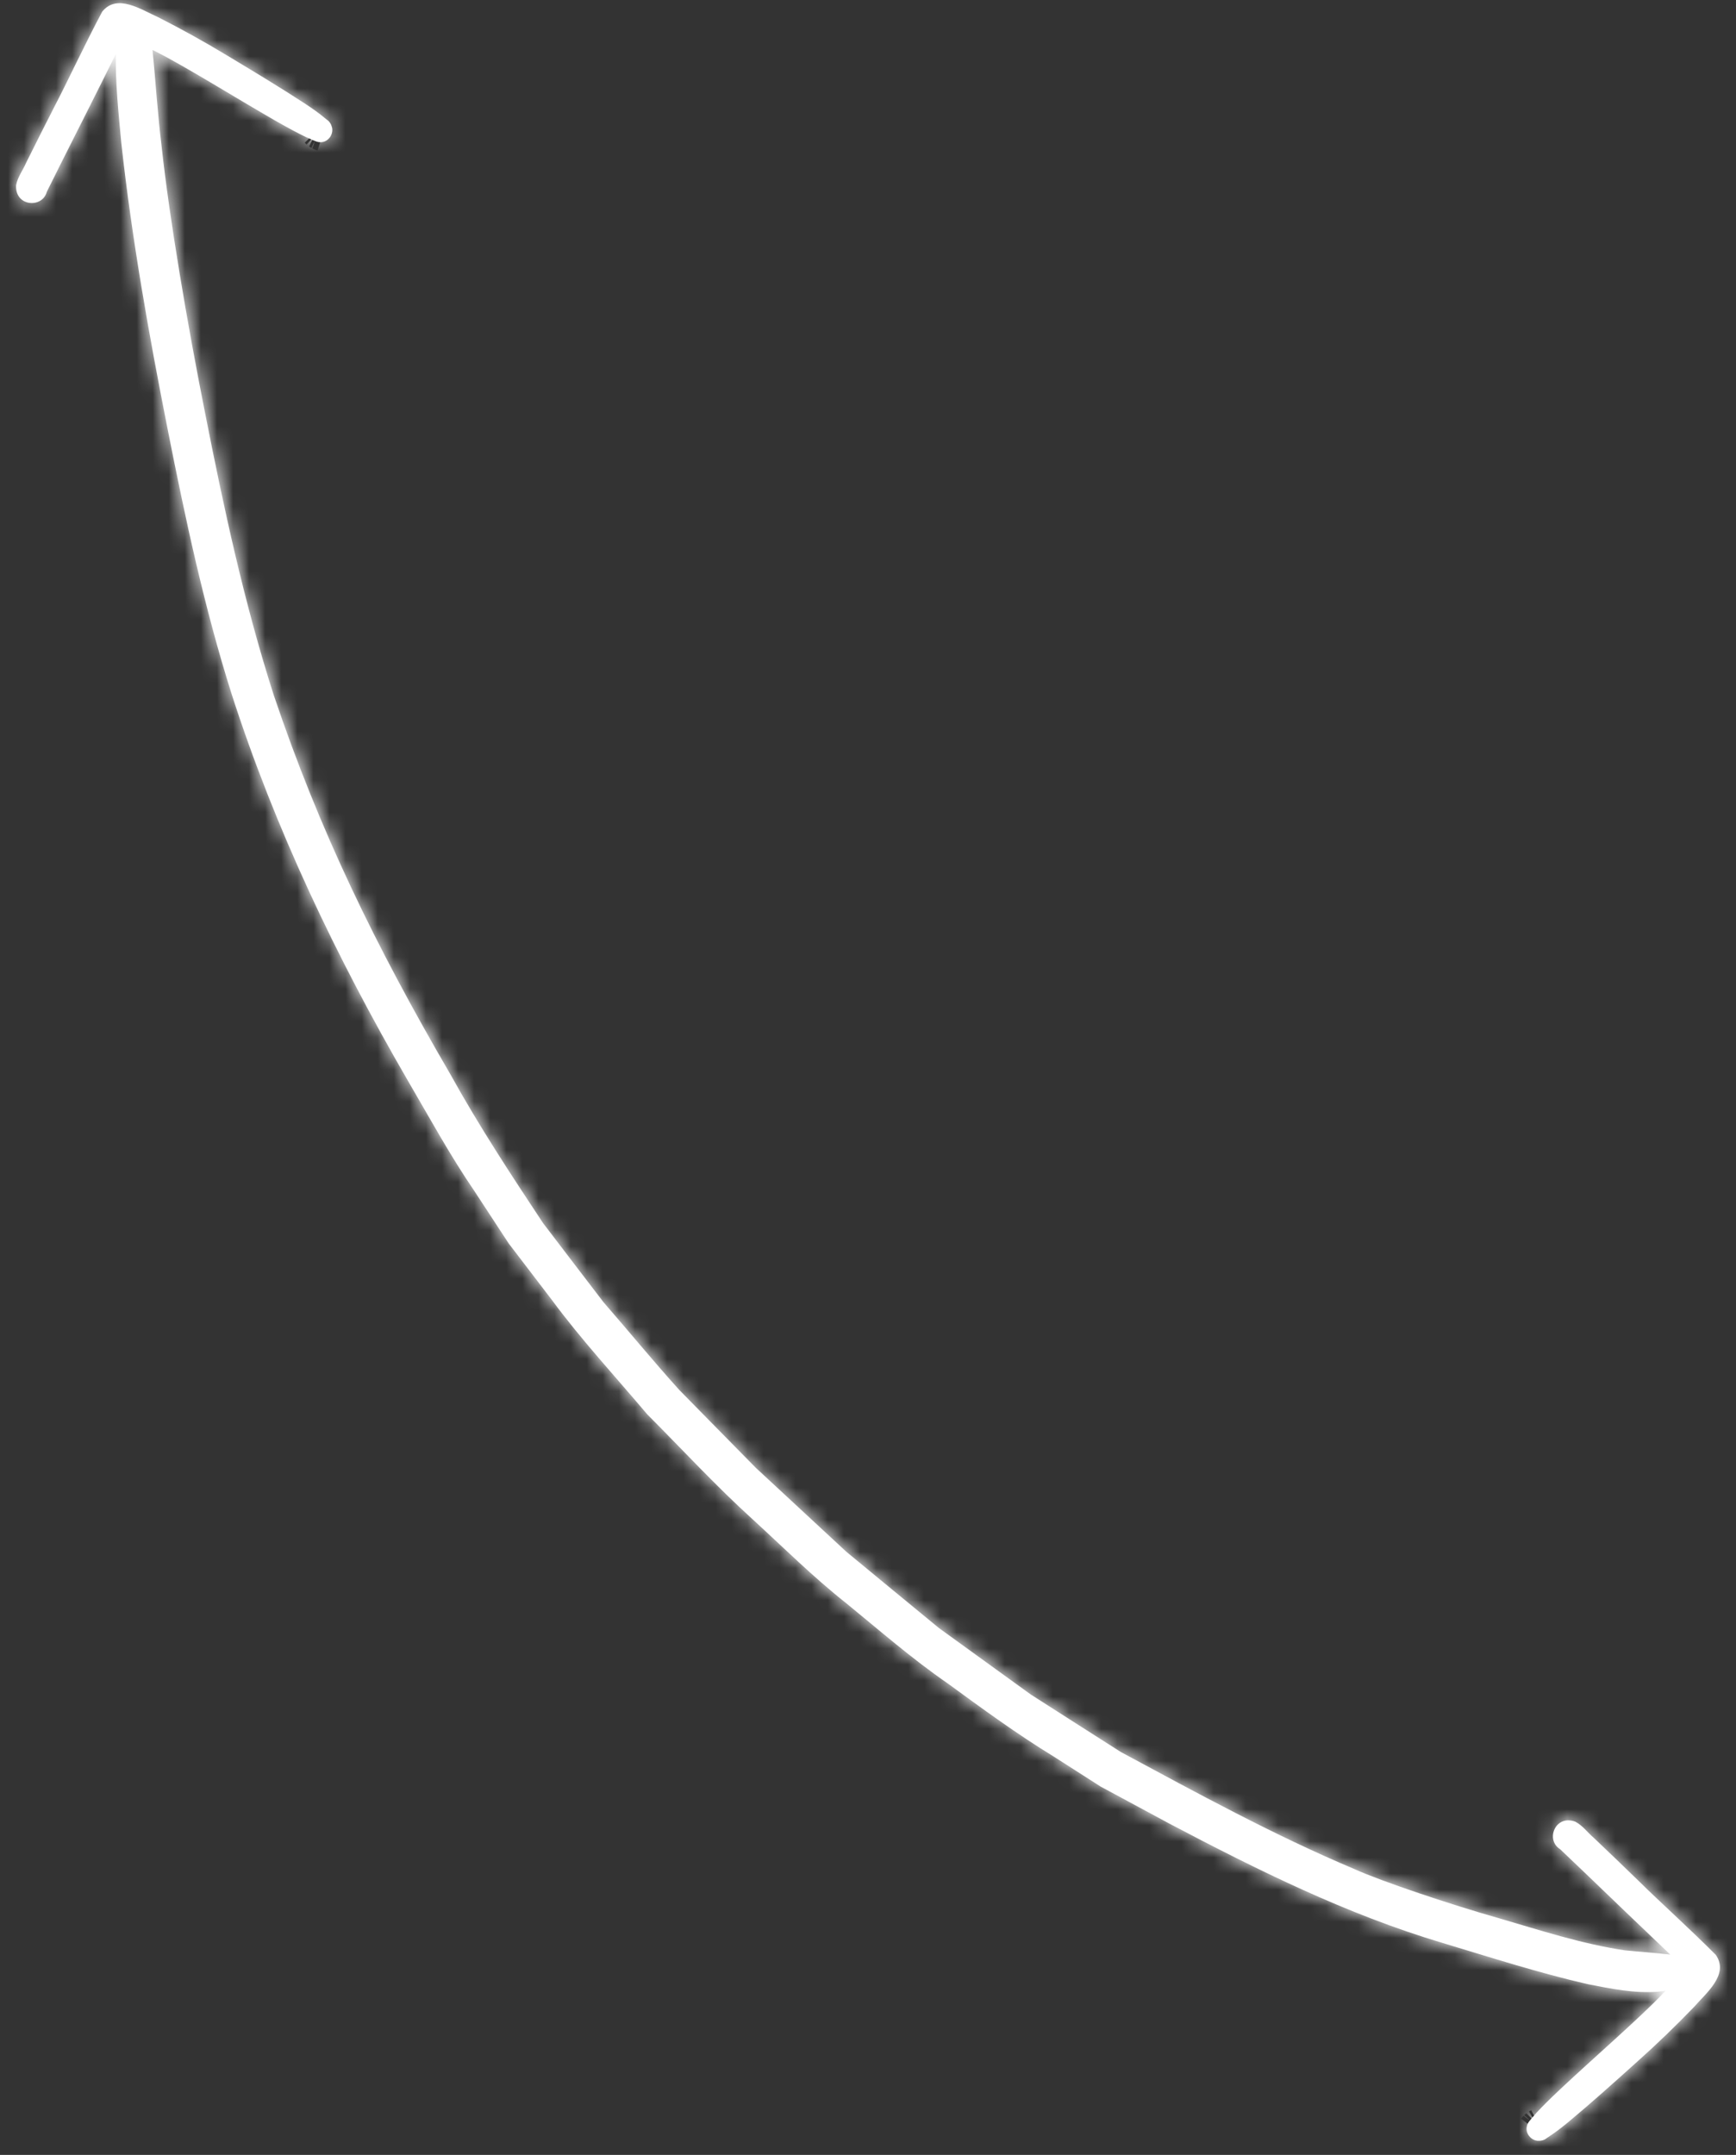 <svg width="108" height="134" viewBox="0 0 108 134" fill="none" xmlns="http://www.w3.org/2000/svg">
<rect x="0" y="0" width="108" height="134" fill="#333333" stroke="none"/>
<mask id="path-1-inside-1_9210_1147" fill="white">
<path d="M1.003 11.519C1.091 11.015 1.425 10.593 1.624 10.126C2.215 8.941 2.809 7.755 3.414 6.577C4.12 5.239 5.291 2.724 6.364 0.715L6.366 0.717C7.292 -0.426 8.806 0.615 9.845 1.074C11.283 1.804 12.697 2.584 14.079 3.421C15.737 4.416 17.395 5.411 19.013 6.469C19.407 6.732 19.798 7.001 20.163 7.306C20.232 7.363 20.304 7.416 20.371 7.473C20.36 7.463 20.353 7.455 20.349 7.454C20.523 7.572 20.617 7.755 20.663 7.957C20.736 8.359 20.445 8.777 20.048 8.835C19.893 8.861 19.734 8.832 19.593 8.764C19.401 8.695 19.216 8.593 19.025 8.52C18.492 8.255 18.167 8.093 17.147 7.515C14.679 6.1 11.562 4.151 9.756 3.24C9.668 3.195 9.578 3.152 9.49 3.106C9.682 5.094 9.808 7.09 10.051 9.075C10.544 13.631 11.653 20.128 12.748 25.631C13.916 31.563 15.185 37.488 17.038 43.251C19.879 51.665 23.352 58.804 28.037 66.837C29.792 70.008 31.78 73.033 33.782 76.054C35.033 77.698 36.292 79.339 37.548 80.981C39.129 82.795 40.655 84.661 42.27 86.444C43.859 88.058 45.441 89.674 47.032 91.285L52.654 96.496C54.571 98.083 56.498 99.661 58.42 101.244C60.321 102.62 62.223 103.998 64.127 105.371C65.997 106.562 67.864 107.766 69.737 108.952C74.502 111.516 79.266 114.121 84.258 116.226C85.964 116.999 90.342 118.459 93.19 119.265C95.792 120.024 98.385 120.876 101.073 121.279C102.016 121.378 102.972 121.429 103.915 121.546C102.013 119.743 100.172 117.968 98.685 116.541C98.145 116.031 97.61 115.513 97.07 115.002C97.06 114.993 97.05 114.987 97.04 114.978C96.137 114.401 96.759 112.815 98.002 113.28C98.458 113.513 98.764 113.956 99.152 114.283C100.111 115.196 101.07 116.112 102.018 117.036C103.09 118.104 105.151 119.96 106.757 121.576L106.755 121.578C107.575 122.798 106.135 123.94 105.391 124.798C104.271 125.959 103.11 127.082 101.905 128.158C100.468 129.451 99.03 130.744 97.544 131.98C97.176 132.279 96.805 132.574 96.406 132.834C96.331 132.883 96.259 132.936 96.184 132.983C96.198 132.976 96.207 132.972 96.21 132.969C96.046 133.1 95.842 133.137 95.636 133.121C95.231 133.072 94.917 132.671 94.978 132.274C94.998 132.119 95.073 131.975 95.18 131.861C95.302 131.698 95.453 131.55 95.579 131.389C95.989 130.957 96.24 130.694 97.092 129.89C99.168 127.945 101.946 125.537 103.347 124.078C103.442 123.981 103.535 123.882 103.63 123.785C103.482 123.813 103.332 123.835 103.181 123.849C101.706 123.97 100.222 123.668 98.778 123.383C95.715 122.682 92.717 121.713 89.709 120.809C83.775 119.038 78.215 116.277 72.752 113.401L68.472 111.096C67.506 110.477 66.539 109.858 65.573 109.241C63.276 107.839 61.108 106.25 58.935 104.665C56.72 103.138 54.697 101.368 52.615 99.67C50.584 98.065 48.749 96.238 46.841 94.493C44.548 92.416 42.45 90.137 40.266 87.949C38.276 85.592 36.175 83.328 34.34 80.844L31.649 77.325C30.938 76.239 30.227 75.154 29.516 74.068C27.988 71.834 26.695 69.456 25.329 67.121C20.923 59.52 17.113 51.542 14.414 43.169C12.71 37.791 11.534 32.266 10.439 26.739C9.266 20.825 8.206 14.883 7.547 8.889C7.375 7.055 7.18 5.207 7.205 3.364C6.027 5.738 4.856 8.049 3.919 9.909C3.59 10.575 3.252 11.238 2.922 11.905C2.917 11.917 2.913 11.929 2.908 11.94C2.621 12.973 0.923 12.844 1.003 11.519Z"/>
</mask>
<path d="M1.003 11.519C1.091 11.015 1.425 10.593 1.624 10.126C2.215 8.941 2.809 7.755 3.414 6.577C4.12 5.239 5.291 2.724 6.364 0.715L6.366 0.717C7.292 -0.426 8.806 0.615 9.845 1.074C11.283 1.804 12.697 2.584 14.079 3.421C15.737 4.416 17.395 5.411 19.013 6.469C19.407 6.732 19.798 7.001 20.163 7.306C20.232 7.363 20.304 7.416 20.371 7.473C20.36 7.463 20.353 7.455 20.349 7.454C20.523 7.572 20.617 7.755 20.663 7.957C20.736 8.359 20.445 8.777 20.048 8.835C19.893 8.861 19.734 8.832 19.593 8.764C19.401 8.695 19.216 8.593 19.025 8.52C18.492 8.255 18.167 8.093 17.147 7.515C14.679 6.1 11.562 4.151 9.756 3.24C9.668 3.195 9.578 3.152 9.49 3.106C9.682 5.094 9.808 7.09 10.051 9.075C10.544 13.631 11.653 20.128 12.748 25.631C13.916 31.563 15.185 37.488 17.038 43.251C19.879 51.665 23.352 58.804 28.037 66.837C29.792 70.008 31.78 73.033 33.782 76.054C35.033 77.698 36.292 79.339 37.548 80.981C39.129 82.795 40.655 84.661 42.27 86.444C43.859 88.058 45.441 89.674 47.032 91.285L52.654 96.496C54.571 98.083 56.498 99.661 58.42 101.244C60.321 102.62 62.223 103.998 64.127 105.371C65.997 106.562 67.864 107.766 69.737 108.952C74.502 111.516 79.266 114.121 84.258 116.226C85.964 116.999 90.342 118.459 93.19 119.265C95.792 120.024 98.385 120.876 101.073 121.279C102.016 121.378 102.972 121.429 103.915 121.546C102.013 119.743 100.172 117.968 98.685 116.541C98.145 116.031 97.61 115.513 97.07 115.002C97.06 114.993 97.05 114.987 97.04 114.978C96.137 114.401 96.759 112.815 98.002 113.28C98.458 113.513 98.764 113.956 99.152 114.283C100.111 115.196 101.07 116.112 102.018 117.036C103.09 118.104 105.151 119.96 106.757 121.576L106.755 121.578C107.575 122.798 106.135 123.94 105.391 124.798C104.271 125.959 103.11 127.082 101.905 128.158C100.468 129.451 99.03 130.744 97.544 131.98C97.176 132.279 96.805 132.574 96.406 132.834C96.331 132.883 96.259 132.936 96.184 132.983C96.198 132.976 96.207 132.972 96.21 132.969C96.046 133.1 95.842 133.137 95.636 133.121C95.231 133.072 94.917 132.671 94.978 132.274C94.998 132.119 95.073 131.975 95.18 131.861C95.302 131.698 95.453 131.55 95.579 131.389C95.989 130.957 96.24 130.694 97.092 129.89C99.168 127.945 101.946 125.537 103.347 124.078C103.442 123.981 103.535 123.882 103.63 123.785C103.482 123.813 103.332 123.835 103.181 123.849C101.706 123.97 100.222 123.668 98.778 123.383C95.715 122.682 92.717 121.713 89.709 120.809C83.775 119.038 78.215 116.277 72.752 113.401L68.472 111.096C67.506 110.477 66.539 109.858 65.573 109.241C63.276 107.839 61.108 106.25 58.935 104.665C56.72 103.138 54.697 101.368 52.615 99.67C50.584 98.065 48.749 96.238 46.841 94.493C44.548 92.416 42.45 90.137 40.266 87.949C38.276 85.592 36.175 83.328 34.34 80.844L31.649 77.325C30.938 76.239 30.227 75.154 29.516 74.068C27.988 71.834 26.695 69.456 25.329 67.121C20.923 59.52 17.113 51.542 14.414 43.169C12.71 37.791 11.534 32.266 10.439 26.739C9.266 20.825 8.206 14.883 7.547 8.889C7.375 7.055 7.18 5.207 7.205 3.364C6.027 5.738 4.856 8.049 3.919 9.909C3.59 10.575 3.252 11.238 2.922 11.905C2.917 11.917 2.913 11.929 2.908 11.94C2.621 12.973 0.923 12.844 1.003 11.519Z" fill="white"/>
<path d="M1.003 11.519L-0.967 11.175L-0.987 11.286L-0.994 11.399L1.003 11.519ZM1.624 10.126L-0.166 9.233L-0.193 9.288L-0.217 9.344L1.624 10.126ZM3.414 6.577L1.645 5.643L1.64 5.653L1.635 5.663L3.414 6.577ZM6.364 0.715L7.778 -0.7L5.871 -2.607L4.6 -0.228L6.364 0.715ZM6.366 0.717L4.952 2.131L6.522 3.701L7.92 1.976L6.366 0.717ZM9.845 1.074L10.75 -0.709L10.702 -0.734L10.653 -0.755L9.845 1.074ZM14.079 3.421L13.043 5.132L13.05 5.136L14.079 3.421ZM19.013 6.469L20.126 4.807L20.117 4.801L20.108 4.795L19.013 6.469ZM20.163 7.306L18.881 8.841L18.883 8.842L20.163 7.306ZM20.371 7.473L19.068 8.991L21.791 6.065L20.371 7.473ZM20.349 7.454L20.942 5.544L19.229 9.111L20.349 7.454ZM20.663 7.957L22.631 7.601L22.623 7.559L22.614 7.518L20.663 7.957ZM20.048 8.835L19.761 6.855L19.735 6.859L19.709 6.864L20.048 8.835ZM19.593 8.764L20.472 6.967L20.372 6.918L20.268 6.881L19.593 8.764ZM19.025 8.52L18.135 10.311L18.223 10.355L18.314 10.39L19.025 8.52ZM17.147 7.515L16.153 9.25L16.16 9.254L17.147 7.515ZM9.756 3.24L8.838 5.017L8.846 5.021L8.855 5.026L9.756 3.24ZM9.49 3.106L10.405 1.328L7.147 -0.348L7.499 3.299L9.49 3.106ZM10.051 9.075L12.039 8.86L12.037 8.846L12.036 8.833L10.051 9.075ZM12.748 25.631L14.71 25.244L14.709 25.24L12.748 25.631ZM17.038 43.251L15.134 43.863L15.138 43.877L15.143 43.891L17.038 43.251ZM28.037 66.837L29.787 65.868L29.776 65.849L29.765 65.829L28.037 66.837ZM33.782 76.054L32.115 77.158L32.151 77.213L32.19 77.264L33.782 76.054ZM37.548 80.981L35.959 82.196L35.998 82.247L36.04 82.296L37.548 80.981ZM42.27 86.444L40.788 87.787L40.816 87.818L40.845 87.847L42.27 86.444ZM47.032 91.285L45.609 92.69L45.64 92.722L45.672 92.752L47.032 91.285ZM52.654 96.496L51.294 97.963L51.336 98.001L51.379 98.037L52.654 96.496ZM58.42 101.244L57.148 102.788L57.197 102.828L57.248 102.864L58.42 101.244ZM64.127 105.371L62.957 106.993L63.004 107.027L63.053 107.058L64.127 105.371ZM69.737 108.952L68.667 110.642L68.727 110.68L68.789 110.713L69.737 108.952ZM84.258 116.226L85.082 114.404L85.059 114.394L85.035 114.384L84.258 116.226ZM93.19 119.265L93.75 117.345L93.743 117.342L93.735 117.34L93.19 119.265ZM101.073 121.279L100.777 123.257L100.82 123.264L100.864 123.268L101.073 121.279ZM103.915 121.546L103.67 123.531L109.7 124.274L105.291 120.094L103.915 121.546ZM98.685 116.541L100.07 115.098L100.064 115.092L100.057 115.086L98.685 116.541ZM97.07 115.002L98.445 113.549L98.408 113.514L98.369 113.481L97.07 115.002ZM97.04 114.978L98.339 113.458L98.234 113.368L98.118 113.294L97.04 114.978ZM98.002 113.28L98.91 111.498L98.809 111.447L98.702 111.407L98.002 113.28ZM99.152 114.283L100.531 112.835L100.487 112.792L100.439 112.752L99.152 114.283ZM102.018 117.036L103.43 115.619L103.422 115.611L103.414 115.603L102.018 117.036ZM106.757 121.576L108.171 122.99L109.581 121.581L108.175 120.166L106.757 121.576ZM106.755 121.578L105.34 120.164L104.177 121.328L105.095 122.694L106.755 121.578ZM105.391 124.798L106.831 126.186L106.868 126.148L106.903 126.107L105.391 124.798ZM101.905 128.158L100.573 126.666L100.568 126.671L101.905 128.158ZM97.544 131.98L98.806 133.532L98.814 133.525L98.823 133.518L97.544 131.98ZM96.406 132.834L95.315 131.158L95.313 131.159L96.406 132.834ZM96.184 132.983L95.117 131.292L97.115 134.754L96.184 132.983ZM96.21 132.969L97.79 134.194L94.955 131.411L96.21 132.969ZM95.636 133.121L95.398 135.107L95.441 135.112L95.484 135.115L95.636 133.121ZM94.978 132.274L96.954 132.582L96.959 132.555L96.962 132.529L94.978 132.274ZM95.18 131.861L96.639 133.228L96.715 133.147L96.781 133.059L95.18 131.861ZM95.579 131.389L94.128 130.012L94.061 130.083L94.001 130.16L95.579 131.389ZM97.092 129.89L95.725 128.43L95.718 128.436L97.092 129.89ZM103.347 124.078L101.918 122.679L101.911 122.686L101.905 122.693L103.347 124.078ZM103.63 123.785L105.064 125.179L109.473 120.644L103.258 121.82L103.63 123.785ZM103.181 123.849L103.344 125.843L103.358 125.842L103.373 125.84L103.181 123.849ZM98.778 123.383L98.332 125.332L98.361 125.339L98.391 125.345L98.778 123.383ZM89.709 120.809L90.284 118.894L90.281 118.893L89.709 120.809ZM72.752 113.401L71.803 115.162L71.812 115.166L71.82 115.171L72.752 113.401ZM68.472 111.096L67.394 112.78L67.457 112.821L67.524 112.856L68.472 111.096ZM65.573 109.241L66.649 107.555L66.632 107.544L66.615 107.534L65.573 109.241ZM58.935 104.665L60.114 103.049L60.092 103.033L60.071 103.018L58.935 104.665ZM52.615 99.67L53.879 98.12L53.867 98.11L53.855 98.101L52.615 99.67ZM46.841 94.493L48.19 93.017L48.183 93.011L46.841 94.493ZM40.266 87.949L38.738 89.24L38.792 89.303L38.851 89.362L40.266 87.949ZM34.34 80.844L35.948 79.655L35.938 79.642L35.928 79.629L34.34 80.844ZM31.649 77.325L29.976 78.42L30.016 78.482L30.06 78.54L31.649 77.325ZM29.516 74.068L31.19 72.973L31.179 72.956L31.167 72.939L29.516 74.068ZM25.329 67.121L23.599 68.124L23.603 68.131L25.329 67.121ZM14.414 43.169L12.507 43.773L12.51 43.782L14.414 43.169ZM10.439 26.739L12.401 26.35L12.401 26.35L10.439 26.739ZM7.547 8.889L5.555 9.075L5.557 9.091L5.559 9.107L7.547 8.889ZM7.205 3.364L9.205 3.392L5.413 2.475L7.205 3.364ZM3.919 9.909L2.133 9.009L2.129 9.017L2.125 9.025L3.919 9.909ZM2.922 11.905L1.13 11.017L1.106 11.064L1.086 11.112L2.922 11.905ZM2.908 11.94L1.073 11.145L1.018 11.271L0.981 11.404L2.908 11.94ZM1.003 11.519L2.973 11.864C2.962 11.928 2.947 11.921 3.042 11.74C3.064 11.698 3.088 11.654 3.118 11.598C3.146 11.547 3.183 11.48 3.218 11.415C3.289 11.282 3.38 11.106 3.465 10.908L1.624 10.126L-0.217 9.344C-0.274 9.478 -0.307 9.515 -0.498 9.877C-0.642 10.15 -0.868 10.606 -0.967 11.175L1.003 11.519ZM1.624 10.126L3.413 11.019C4.005 9.834 4.594 8.658 5.193 7.491L3.414 6.577L1.635 5.663C1.024 6.853 0.426 8.047 -0.166 9.233L1.624 10.126ZM3.414 6.577L5.182 7.511C5.553 6.809 6.04 5.808 6.546 4.78C7.061 3.732 7.609 2.629 8.128 1.657L6.364 0.715L4.6 -0.228C4.046 0.81 3.471 1.968 2.957 3.015C2.432 4.082 1.981 5.007 1.645 5.643L3.414 6.577ZM6.364 0.715L4.95 2.129L4.952 2.131L6.366 0.717L7.78 -0.698L7.778 -0.7L6.364 0.715ZM6.366 0.717L7.92 1.976C7.862 2.047 7.719 2.154 7.534 2.19C7.405 2.215 7.377 2.18 7.524 2.221C7.666 2.261 7.857 2.338 8.132 2.469C8.269 2.534 8.396 2.598 8.552 2.675C8.697 2.746 8.866 2.828 9.036 2.904L9.845 1.074L10.653 -0.755C10.416 -0.86 10.262 -0.947 9.854 -1.141C9.524 -1.299 9.084 -1.496 8.602 -1.631C8.125 -1.765 7.479 -1.874 6.774 -1.737C6.012 -1.59 5.333 -1.185 4.812 -0.543L6.366 0.717ZM9.845 1.074L8.939 2.858C10.337 3.567 11.707 4.323 13.043 5.132L14.079 3.421L15.114 1.71C13.687 0.846 12.23 0.042 10.75 -0.709L9.845 1.074ZM14.079 3.421L13.05 5.136C14.713 6.134 16.338 7.109 17.919 8.143L19.013 6.469L20.108 4.795C18.451 3.712 16.76 2.697 15.108 1.706L14.079 3.421ZM19.013 6.469L17.901 8.131C18.29 8.391 18.604 8.609 18.881 8.841L20.163 7.306L21.445 5.77C20.992 5.392 20.525 5.074 20.126 4.807L19.013 6.469ZM20.163 7.306L18.883 8.842C18.943 8.892 19.003 8.939 19.029 8.96C19.064 8.987 19.069 8.992 19.068 8.991L20.371 7.473L21.674 5.956C21.605 5.897 21.541 5.847 21.506 5.819C21.462 5.784 21.452 5.776 21.443 5.769L20.163 7.306ZM20.371 7.473L21.791 6.065C21.818 6.092 21.767 6.041 21.736 6.011C21.715 5.991 21.655 5.935 21.572 5.871C21.529 5.837 21.46 5.787 21.37 5.734C21.285 5.684 21.138 5.605 20.942 5.544L20.349 7.454L19.757 9.364C19.561 9.303 19.416 9.225 19.332 9.176C19.243 9.123 19.175 9.074 19.133 9.041C19.053 8.979 18.996 8.925 18.979 8.909C18.955 8.886 18.913 8.844 18.951 8.882L20.371 7.473ZM20.349 7.454L19.229 9.111C18.843 8.85 18.735 8.501 18.712 8.396L20.663 7.957L22.614 7.518C22.5 7.01 22.203 6.293 21.47 5.797L20.349 7.454ZM20.663 7.957L18.695 8.313C18.626 7.934 18.734 7.606 18.892 7.379C19.05 7.153 19.34 6.916 19.761 6.855L20.048 8.835L20.334 10.814C21.905 10.587 22.895 9.064 22.631 7.601L20.663 7.957ZM20.048 8.835L19.709 6.864C20.022 6.81 20.287 6.876 20.472 6.967L19.593 8.764L18.715 10.56C19.181 10.788 19.764 10.913 20.387 10.806L20.048 8.835ZM19.593 8.764L20.268 6.881C20.27 6.881 20.262 6.879 20.24 6.869C20.216 6.859 20.188 6.846 20.141 6.825C20.067 6.791 19.906 6.716 19.736 6.651L19.025 8.52L18.314 10.39C18.335 10.398 18.363 10.41 18.477 10.462C18.566 10.503 18.732 10.579 18.919 10.646L19.593 8.764ZM19.025 8.52L19.915 6.729C19.412 6.479 19.12 6.334 18.134 5.775L17.147 7.515L16.16 9.254C17.214 9.852 17.571 10.031 18.135 10.311L19.025 8.52ZM17.147 7.515L18.142 5.779C15.81 4.443 12.517 2.393 10.656 1.454L9.756 3.24L8.855 5.026C10.607 5.91 13.549 7.757 16.153 9.25L17.147 7.515ZM9.756 3.24L10.673 1.463C10.614 1.433 10.557 1.404 10.514 1.383C10.467 1.359 10.435 1.343 10.405 1.328L9.49 3.106L8.575 4.885C8.633 4.915 8.69 4.943 8.731 4.964C8.777 4.986 8.809 5.002 8.838 5.017L9.756 3.24ZM9.49 3.106L7.499 3.299C7.682 5.187 7.82 7.31 8.065 9.318L10.051 9.075L12.036 8.833C11.796 6.869 11.682 5.001 11.481 2.914L9.49 3.106ZM10.051 9.075L8.062 9.29C8.565 13.932 9.686 20.495 10.786 26.021L12.748 25.631L14.709 25.24C13.619 19.762 12.523 13.331 12.039 8.86L10.051 9.075ZM12.748 25.631L10.786 26.017C11.956 31.961 13.243 37.983 15.134 43.863L17.038 43.251L18.942 42.639C17.127 36.994 15.876 31.165 14.71 25.244L12.748 25.631ZM17.038 43.251L15.143 43.891C18.038 52.464 21.575 59.727 26.309 67.844L28.037 66.837L29.765 65.829C25.128 57.88 21.72 50.865 18.933 42.611L17.038 43.251ZM28.037 66.837L26.287 67.805C28.086 71.056 30.117 74.143 32.115 77.158L33.782 76.054L35.449 74.949C33.444 71.923 31.498 68.961 29.787 65.868L28.037 66.837ZM33.782 76.054L32.19 77.264C33.442 78.911 34.708 80.559 35.959 82.196L37.548 80.981L39.137 79.767C37.877 78.119 36.623 76.486 35.374 74.843L33.782 76.054ZM37.548 80.981L36.04 82.296C37.555 84.033 39.168 85.998 40.788 87.787L42.27 86.444L43.752 85.102C42.143 83.324 40.704 81.558 39.055 79.667L37.548 80.981ZM42.27 86.444L40.845 87.847C42.428 89.455 44.018 91.078 45.609 92.69L47.032 91.285L48.455 89.88C46.865 88.269 45.29 86.66 43.696 85.041L42.27 86.444ZM47.032 91.285L45.672 92.752L51.294 97.963L52.654 96.496L54.014 95.029L48.392 89.818L47.032 91.285ZM52.654 96.496L51.379 98.037C53.298 99.626 55.232 101.21 57.148 102.788L58.42 101.244L59.691 99.7C57.764 98.113 55.844 96.54 53.929 94.955L52.654 96.496ZM58.42 101.244L57.248 102.864C59.147 104.239 61.051 105.619 62.957 106.993L64.127 105.371L65.297 103.749C63.394 102.377 61.496 101.001 59.592 99.624L58.42 101.244ZM64.127 105.371L63.053 107.058C64.905 108.237 66.797 109.457 68.667 110.642L69.737 108.952L70.807 107.262C68.931 106.074 67.09 104.887 65.201 103.684L64.127 105.371ZM69.737 108.952L68.789 110.713C73.528 113.263 78.383 115.919 83.48 118.069L84.258 116.226L85.035 114.384C80.148 112.323 75.476 109.769 70.685 107.191L69.737 108.952ZM84.258 116.226L83.433 118.048C85.28 118.885 89.775 120.377 92.646 121.189L93.19 119.265L93.735 117.34C90.909 116.541 86.648 115.113 85.082 114.404L84.258 116.226ZM93.19 119.265L92.63 121.184C95.139 121.916 97.915 122.828 100.777 123.257L101.073 121.279L101.369 119.301C98.854 118.924 96.445 118.131 93.75 117.345L93.19 119.265ZM101.073 121.279L100.864 123.268C102.007 123.388 102.686 123.409 103.67 123.531L103.915 121.546L104.16 119.561C103.257 119.45 102.024 119.368 101.282 119.29L101.073 121.279ZM103.915 121.546L105.291 120.094C103.395 118.297 101.561 116.529 100.07 115.098L98.685 116.541L97.3 117.984C98.783 119.407 100.631 121.189 102.539 122.997L103.915 121.546ZM98.685 116.541L100.057 115.086C99.487 114.548 99.04 114.112 98.445 113.549L97.07 115.002L95.695 116.454C96.181 116.914 96.802 117.514 97.313 117.996L98.685 116.541ZM97.07 115.002L98.369 113.481C98.331 113.449 98.299 113.423 98.277 113.407C98.267 113.399 98.258 113.392 98.252 113.388C98.246 113.383 98.241 113.38 98.24 113.379C98.239 113.378 98.241 113.38 98.244 113.382C98.247 113.384 98.254 113.389 98.262 113.396C98.278 113.408 98.306 113.429 98.339 113.458L97.04 114.978L95.741 116.499C95.779 116.532 95.811 116.557 95.833 116.573C95.843 116.581 95.852 116.588 95.858 116.593C95.864 116.597 95.869 116.6 95.87 116.601C95.871 116.602 95.869 116.601 95.866 116.598C95.863 116.596 95.856 116.591 95.848 116.585C95.832 116.572 95.804 116.551 95.771 116.522L97.07 115.002ZM97.04 114.978L98.118 113.294C98.689 113.659 98.666 114.3 98.518 114.607C98.43 114.789 98.257 114.993 97.977 115.111C97.672 115.239 97.412 115.195 97.301 115.153L98.002 113.28L98.702 111.407C97.97 111.133 97.166 111.112 96.423 111.425C95.705 111.728 95.2 112.278 94.915 112.87C94.371 113.998 94.488 115.72 95.962 116.663L97.04 114.978ZM98.002 113.28L97.094 115.062C97.036 115.033 97.048 115.021 97.193 115.165C97.226 115.198 97.262 115.234 97.306 115.28C97.347 115.322 97.4 115.376 97.452 115.429C97.558 115.536 97.7 115.675 97.865 115.814L99.152 114.283L100.439 112.752C100.329 112.659 100.302 112.616 100.012 112.328C99.793 112.11 99.424 111.76 98.91 111.498L98.002 113.28ZM99.152 114.283L97.773 115.732C98.731 116.644 99.683 117.553 100.623 118.469L102.018 117.036L103.414 115.603C102.457 114.671 101.491 113.749 100.531 112.835L99.152 114.283ZM102.018 117.036L100.606 118.453C101.169 119.013 101.983 119.773 102.817 120.557C103.667 121.357 104.562 122.205 105.338 122.986L106.757 121.576L108.175 120.166C107.346 119.332 106.407 118.443 105.558 117.644C104.692 116.829 103.939 116.127 103.43 115.619L102.018 117.036ZM106.757 121.576L105.342 120.162L105.34 120.164L106.755 121.578L108.169 122.992L108.171 122.99L106.757 121.576ZM106.755 121.578L105.095 122.694C105.044 122.618 104.984 122.449 105.004 122.262C105.018 122.131 105.059 122.114 104.977 122.242C104.897 122.367 104.767 122.527 104.561 122.751C104.458 122.863 104.36 122.965 104.241 123.092C104.13 123.21 104.002 123.347 103.88 123.488L105.391 124.798L106.903 126.107C107.072 125.912 107.201 125.79 107.506 125.457C107.753 125.188 108.071 124.826 108.342 124.405C108.61 123.988 108.904 123.403 108.981 122.688C109.063 121.917 108.876 121.148 108.414 120.462L106.755 121.578ZM105.391 124.798L103.952 123.409C102.863 124.538 101.739 125.626 100.573 126.666L101.905 128.158L103.237 129.65C104.482 128.539 105.679 127.38 106.831 126.186L105.391 124.798ZM101.905 128.158L100.568 126.671C99.125 127.968 97.716 129.235 96.264 130.443L97.544 131.98L98.823 133.518C100.344 132.252 101.81 130.934 103.242 129.645L101.905 128.158ZM97.544 131.98L96.282 130.429C95.918 130.725 95.618 130.961 95.315 131.158L96.406 132.834L97.497 134.51C97.992 134.188 98.434 133.834 98.806 133.532L97.544 131.98ZM96.406 132.834L95.313 131.159C95.248 131.201 95.186 131.245 95.159 131.263C95.122 131.289 95.116 131.293 95.117 131.292L96.184 132.983L97.252 134.674C97.328 134.627 97.394 134.581 97.431 134.555C97.478 134.523 97.489 134.515 97.499 134.509L96.406 132.834ZM96.184 132.983L97.115 134.754C97.109 134.756 97.103 134.76 97.111 134.756C97.112 134.755 97.134 134.744 97.159 134.73C97.179 134.719 97.243 134.684 97.32 134.632C97.361 134.605 97.424 134.561 97.495 134.501C97.562 134.444 97.675 134.343 97.79 134.194L96.21 132.969L94.629 131.743C94.744 131.595 94.856 131.494 94.922 131.439C94.992 131.379 95.054 131.336 95.093 131.31C95.167 131.26 95.227 131.227 95.243 131.219C95.264 131.207 95.281 131.199 95.277 131.201C95.276 131.201 95.276 131.201 95.275 131.202C95.274 131.202 95.272 131.203 95.27 131.204C95.267 131.206 95.261 131.209 95.254 131.213L96.184 132.983ZM96.21 132.969L94.955 131.411C95.317 131.12 95.68 131.118 95.789 131.127L95.636 133.121L95.484 135.115C96.005 135.155 96.776 135.08 97.464 134.526L96.21 132.969ZM95.636 133.121L95.875 131.135C96.258 131.181 96.541 131.382 96.71 131.599C96.879 131.816 97.02 132.161 96.954 132.582L94.978 132.274L93.002 131.967C92.758 133.532 93.919 134.929 95.398 135.107L95.636 133.121ZM94.978 132.274L96.962 132.529C96.922 132.843 96.781 133.077 96.639 133.228L95.18 131.861L93.72 130.494C93.364 130.874 93.075 131.395 92.995 132.02L94.978 132.274ZM95.18 131.861L96.781 133.059C96.781 133.06 96.786 133.053 96.802 133.034C96.819 133.014 96.839 132.99 96.873 132.952C96.928 132.891 97.046 132.76 97.157 132.617L95.579 131.389L94.001 130.16C93.986 130.179 93.966 130.202 93.883 130.296C93.817 130.369 93.696 130.506 93.578 130.664L95.18 131.861ZM95.579 131.389L97.03 132.765C97.415 132.359 97.641 132.122 98.465 131.343L97.092 129.89L95.718 128.436C94.839 129.266 94.562 129.554 94.128 130.012L95.579 131.389ZM97.092 129.89L98.459 131.349C100.42 129.513 103.347 126.966 104.79 125.463L103.347 124.078L101.905 122.693C100.546 124.108 97.916 126.378 95.725 128.43L97.092 129.89ZM103.347 124.078L104.777 125.477C104.841 125.411 105.034 125.21 105.064 125.179L103.63 123.785L102.196 122.391C102.036 122.555 102.043 122.551 101.918 122.679L103.347 124.078ZM103.63 123.785L103.258 121.82C103.164 121.838 103.075 121.851 102.99 121.859L103.181 123.849L103.373 125.84C103.59 125.819 103.8 125.788 104.002 125.75L103.63 123.785ZM103.181 123.849L103.019 121.856C101.872 121.95 100.672 121.718 99.165 121.42L98.778 123.383L98.391 125.345C99.772 125.617 101.541 125.99 103.344 125.843L103.181 123.849ZM98.778 123.383L99.224 121.433C96.246 120.751 93.347 119.814 90.284 118.894L89.709 120.809L89.133 122.725C92.087 123.612 95.183 124.612 98.332 125.332L98.778 123.383ZM89.709 120.809L90.281 118.893C84.548 117.181 79.135 114.501 73.683 111.631L72.752 113.401L71.82 115.171C77.294 118.053 83.002 120.894 89.137 122.726L89.709 120.809ZM72.752 113.401L73.7 111.641L69.421 109.335L68.472 111.096L67.524 112.856L71.803 115.162L72.752 113.401ZM68.472 111.096L69.551 109.411C68.585 108.793 67.617 108.173 66.649 107.555L65.573 109.241L64.497 110.927C65.462 111.543 66.427 112.161 67.394 112.78L68.472 111.096ZM65.573 109.241L66.615 107.534C64.401 106.183 62.301 104.645 60.114 103.049L58.935 104.665L57.757 106.281C59.914 107.855 62.151 109.495 64.531 110.948L65.573 109.241ZM58.935 104.665L60.071 103.018C57.944 101.552 56.032 99.876 53.879 98.12L52.615 99.67L51.351 101.219C53.361 102.86 55.497 104.724 57.8 106.312L58.935 104.665ZM52.615 99.67L53.855 98.101C51.9 96.555 50.182 94.839 48.19 93.017L46.841 94.493L45.491 95.969C47.316 97.638 49.269 99.575 51.375 101.239L52.615 99.67ZM46.841 94.493L48.183 93.011C45.938 90.977 43.944 88.803 41.682 86.536L40.266 87.949L38.851 89.362C40.956 91.471 43.158 93.856 45.498 95.975L46.841 94.493ZM40.266 87.949L41.794 86.659C39.722 84.204 37.733 82.071 35.948 79.655L34.34 80.844L32.731 82.032C34.616 84.584 36.83 86.979 38.738 89.24L40.266 87.949ZM34.34 80.844L35.928 79.629L33.238 76.11L31.649 77.325L30.06 78.54L32.751 82.058L34.34 80.844ZM31.649 77.325L33.323 76.23C32.967 75.686 32.611 75.143 32.256 74.601C31.9 74.058 31.545 73.516 31.19 72.973L29.516 74.068L27.843 75.163C28.199 75.707 28.554 76.25 28.91 76.793C29.265 77.335 29.62 77.878 29.976 78.42L31.649 77.325ZM29.516 74.068L31.167 72.939C29.692 70.782 28.464 68.518 27.055 66.111L25.329 67.121L23.603 68.131C24.927 70.394 26.284 72.885 27.866 75.197L29.516 74.068ZM25.329 67.121L27.059 66.118C22.706 58.607 18.962 50.761 16.317 42.555L14.414 43.169L12.51 43.782C15.264 52.324 19.141 60.433 23.599 68.124L25.329 67.121ZM14.414 43.169L16.32 42.565C14.652 37.301 13.495 31.869 12.401 26.35L10.439 26.739L8.477 27.128C9.574 32.663 10.767 38.281 12.507 43.773L14.414 43.169ZM10.439 26.739L12.401 26.35C11.232 20.457 10.185 14.579 9.535 8.67L7.547 8.889L5.559 9.107C6.228 15.186 7.3 21.194 8.477 27.128L10.439 26.739ZM7.547 8.889L9.538 8.702C9.362 6.826 9.181 5.102 9.205 3.392L7.205 3.364L5.205 3.337C5.178 5.311 5.388 7.285 5.555 9.075L7.547 8.889ZM7.205 3.364L5.413 2.475C4.239 4.842 3.073 7.144 2.133 9.009L3.919 9.909L5.705 10.809C6.64 8.954 7.814 6.635 8.996 4.253L7.205 3.364ZM3.919 9.909L2.125 9.025C1.78 9.725 1.492 10.286 1.13 11.017L2.922 11.905L4.714 12.793C5.012 12.191 5.401 11.426 5.713 10.793L3.919 9.909ZM2.922 11.905L1.086 11.112C1.07 11.148 1.058 11.178 1.05 11.199C1.047 11.209 1.043 11.217 1.041 11.223C1.039 11.228 1.037 11.233 1.037 11.234C1.036 11.236 1.037 11.234 1.038 11.231C1.039 11.228 1.041 11.222 1.044 11.215C1.05 11.2 1.06 11.175 1.073 11.145L2.908 11.94L4.743 12.736C4.759 12.699 4.771 12.669 4.779 12.648C4.783 12.638 4.786 12.629 4.788 12.623C4.79 12.617 4.792 12.613 4.792 12.611C4.793 12.609 4.793 12.611 4.792 12.614C4.791 12.616 4.789 12.622 4.786 12.629C4.78 12.644 4.771 12.668 4.758 12.699L2.922 11.905ZM2.908 11.94L0.981 11.404C1.163 10.752 1.782 10.585 2.119 10.636C2.319 10.667 2.565 10.772 2.76 11.006C2.972 11.259 3.006 11.521 2.999 11.639L1.003 11.519L-0.994 11.399C-1.041 12.18 -0.824 12.955 -0.307 13.572C0.193 14.17 0.866 14.492 1.516 14.591C2.755 14.78 4.366 14.161 4.835 12.476L2.908 11.94Z" fill="white" mask="url(#path-1-inside-1_9210_1147)"/>
</svg>

